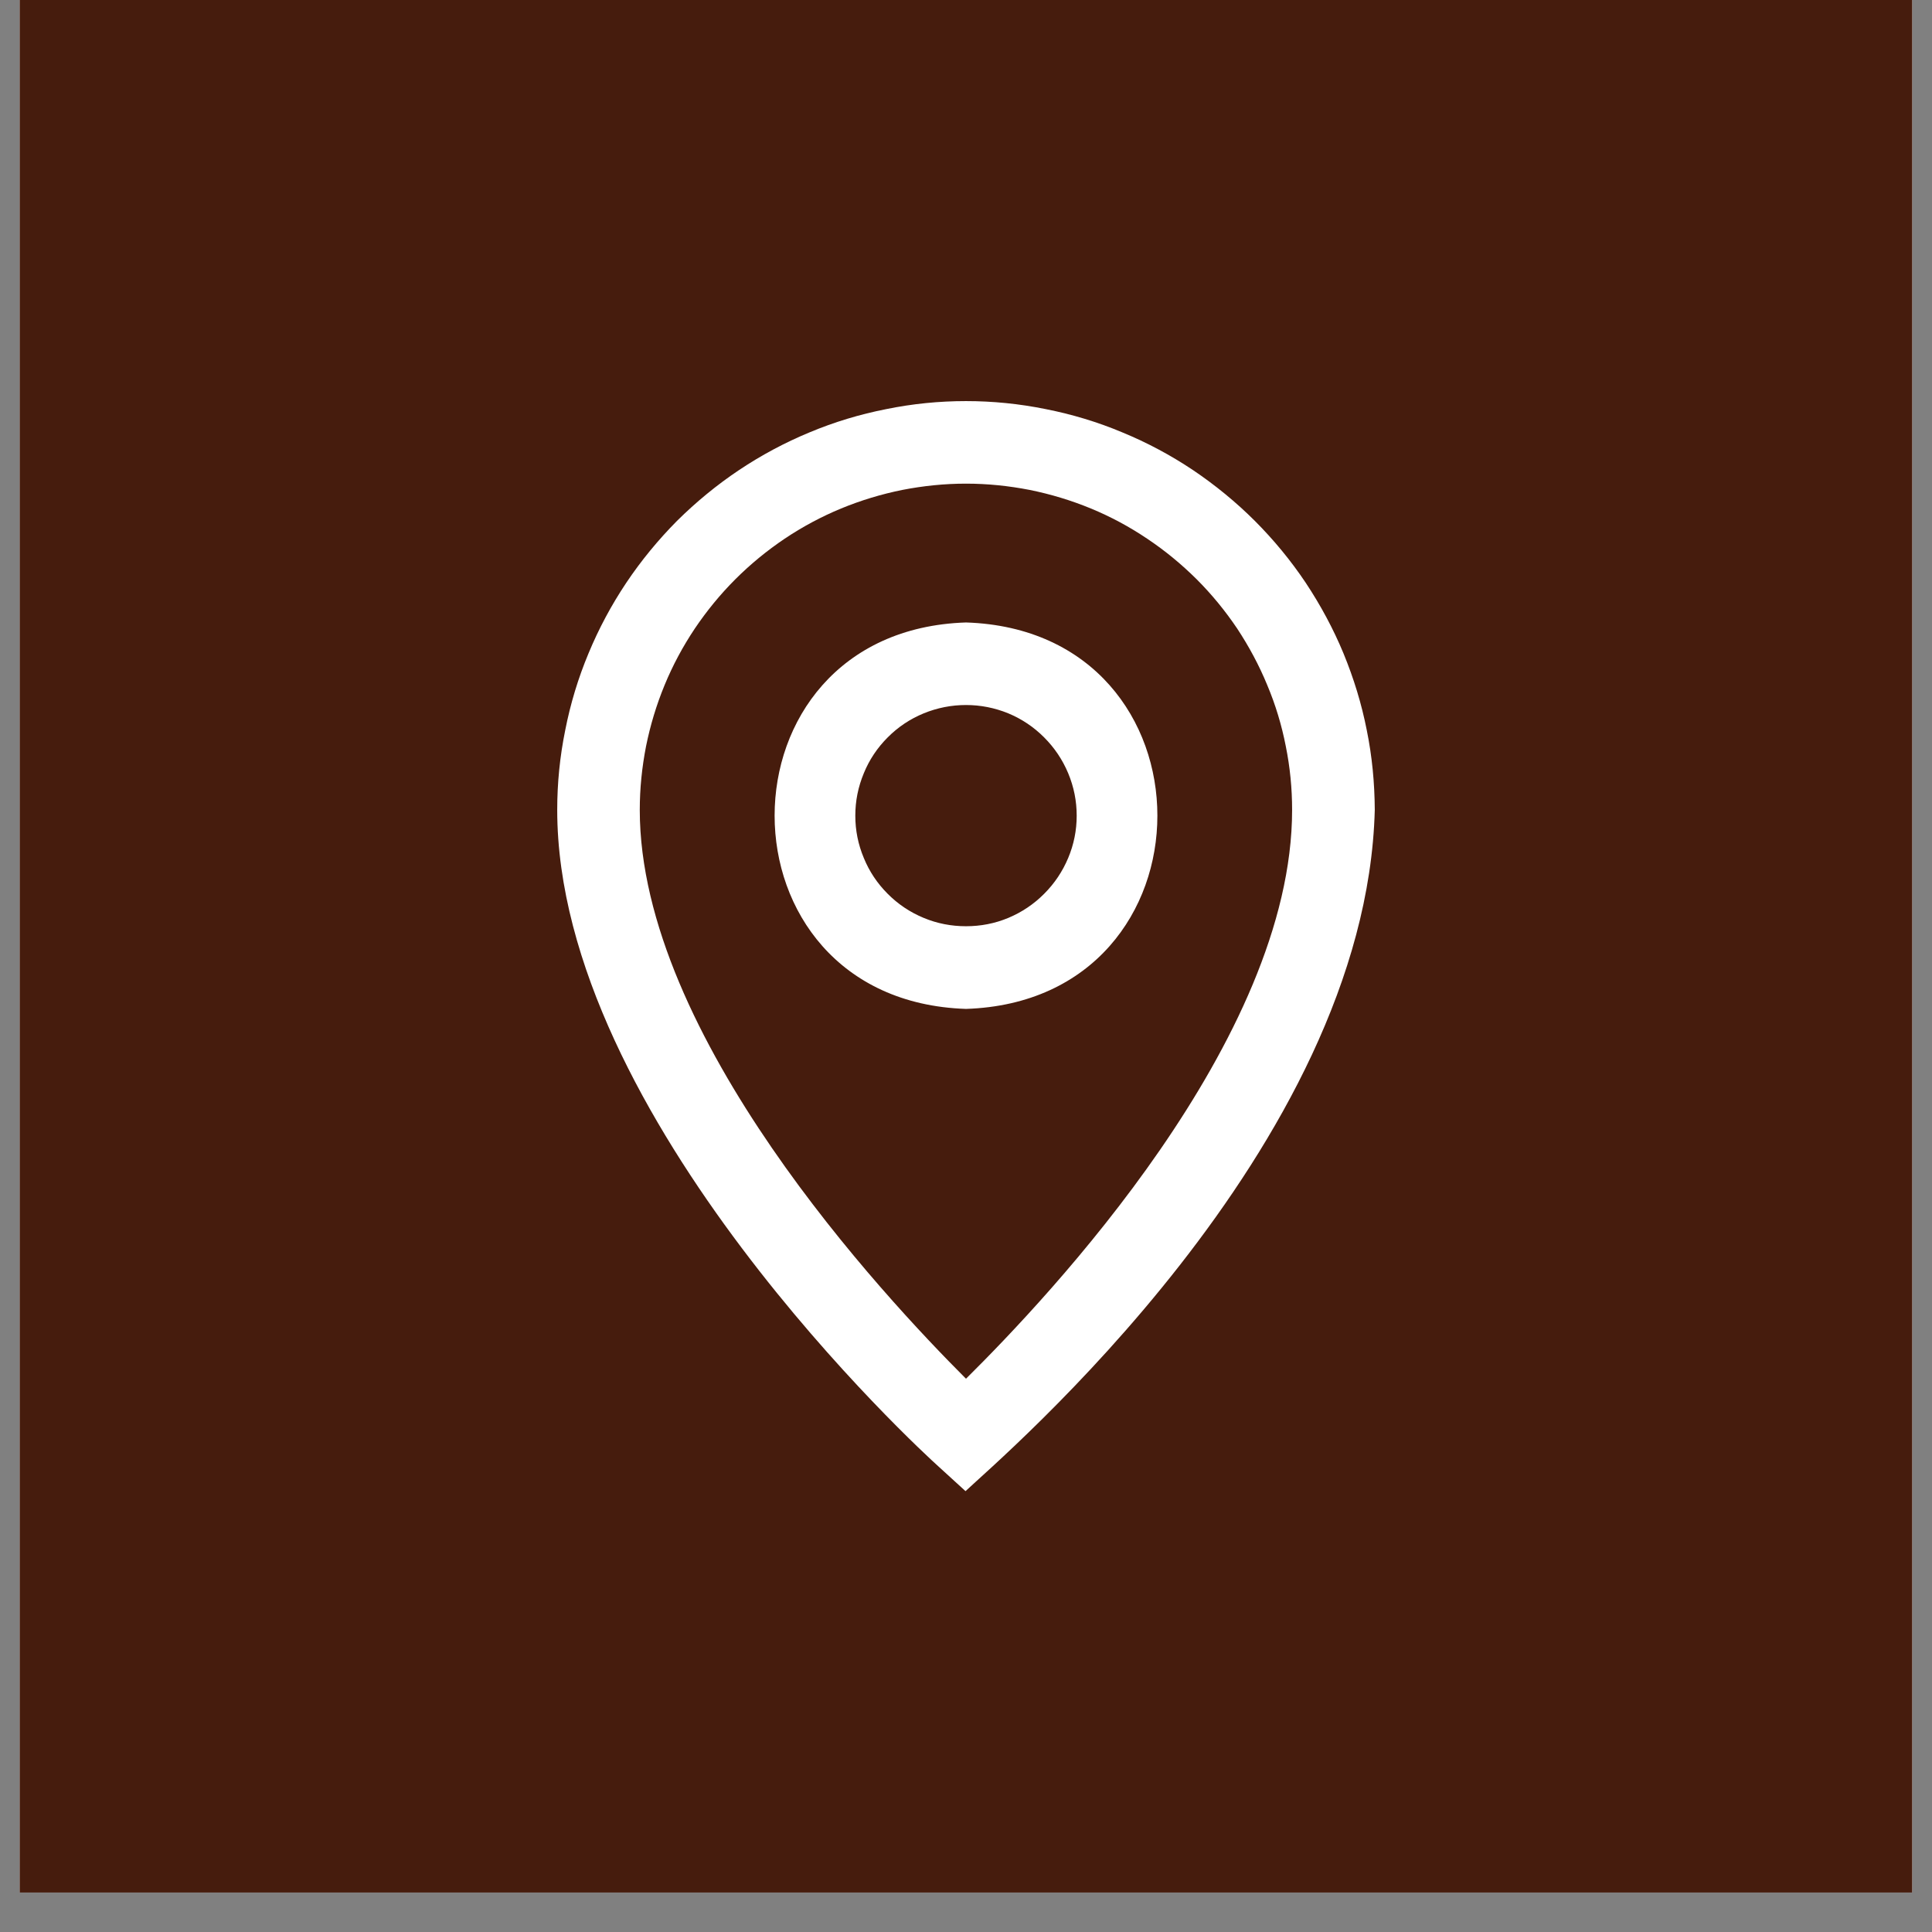 <svg xmlns="http://www.w3.org/2000/svg" xmlns:xlink="http://www.w3.org/1999/xlink" width="64" zoomAndPan="magnify" viewBox="0 0 48 48" height="64" preserveAspectRatio="xMidYMid meet" version="1.0"><rect x="0" y="0" width="48" height="48" fill="#808080" stroke="none"/><defs><clipPath id="173d11ad97"><path d="M 0.488 0 L 47.508 0 L 47.508 47.02 L 0.488 47.02 Z M 0.488 0 " clip-rule="nonzero"/></clipPath><clipPath id="0fb2c33fd9"><path d="M 13.586 9.965 L 34.16 9.965 L 34.16 37.148 L 13.586 37.148 Z M 13.586 9.965 " clip-rule="nonzero"/></clipPath></defs><g clip-path="url(#173d11ad97)"><path fill="#ffffff" d="M 0.488 0 L 47.512 0 L 47.512 47.02 L 0.488 47.02 Z M 0.488 0 " fill-opacity="1" fill-rule="nonzero"/><path fill="#461c0d" d="M 0.488 0 L 47.512 0 L 47.512 47.02 L 0.488 47.02 Z M 0.488 0 " fill-opacity="1" fill-rule="nonzero"/></g><g clip-path="url(#0fb2c33fd9)"><path fill="#ffffff" d="M 24 9.965 C 23.332 9.965 22.672 10.031 22.02 10.164 C 21.363 10.293 20.73 10.484 20.113 10.742 C 19.5 10.996 18.914 11.309 18.359 11.68 C 17.805 12.051 17.293 12.473 16.82 12.941 C 16.352 13.414 15.93 13.926 15.559 14.48 C 15.188 15.035 14.875 15.621 14.621 16.234 C 14.363 16.852 14.172 17.484 14.043 18.141 C 13.91 18.793 13.844 19.453 13.844 20.121 C 13.844 27.762 22.922 36.082 23.312 36.43 L 23.988 37.047 C 24.852 36.227 33.938 28.531 34.156 20.121 C 34.152 19.453 34.09 18.793 33.957 18.141 C 33.828 17.484 33.633 16.852 33.379 16.234 C 33.125 15.621 32.809 15.035 32.441 14.48 C 32.07 13.926 31.648 13.414 31.176 12.941 C 30.707 12.473 30.191 12.051 29.641 11.68 C 29.086 11.309 28.5 10.996 27.883 10.742 C 27.27 10.484 26.633 10.293 25.98 10.164 C 25.324 10.031 24.664 9.965 24 9.965 Z M 24 34.254 C 21.949 32.203 15.895 25.73 15.895 20.121 C 15.895 19.59 15.949 19.062 16.051 18.539 C 16.156 18.02 16.309 17.512 16.512 17.02 C 16.715 16.527 16.965 16.062 17.262 15.617 C 17.559 15.176 17.895 14.766 18.27 14.391 C 18.645 14.016 19.055 13.68 19.496 13.383 C 19.941 13.086 20.406 12.836 20.898 12.633 C 21.391 12.43 21.898 12.277 22.418 12.172 C 22.941 12.07 23.469 12.016 24 12.016 C 24.531 12.016 25.059 12.07 25.582 12.172 C 26.102 12.277 26.609 12.43 27.102 12.633 C 27.594 12.836 28.059 13.086 28.5 13.383 C 28.945 13.68 29.352 14.016 29.73 14.391 C 30.105 14.766 30.441 15.176 30.738 15.617 C 31.031 16.062 31.281 16.527 31.484 17.02 C 31.691 17.512 31.844 18.02 31.945 18.539 C 32.051 19.062 32.102 19.59 32.102 20.121 C 32.102 25.836 26.051 32.223 24 34.254 Z M 24 15.465 C 17.66 15.668 17.66 24.859 24 25.066 C 30.34 24.859 30.34 15.668 24 15.465 Z M 24 23.012 C 23.637 23.012 23.285 22.945 22.949 22.805 C 22.609 22.664 22.312 22.465 22.055 22.207 C 21.797 21.949 21.598 21.652 21.461 21.316 C 21.32 20.98 21.25 20.629 21.25 20.266 C 21.25 19.898 21.32 19.551 21.461 19.211 C 21.598 18.875 21.797 18.578 22.055 18.32 C 22.312 18.062 22.609 17.863 22.949 17.723 C 23.285 17.586 23.637 17.516 24 17.516 C 24.363 17.516 24.715 17.586 25.051 17.723 C 25.387 17.863 25.684 18.062 25.941 18.32 C 26.199 18.578 26.398 18.875 26.539 19.211 C 26.68 19.551 26.75 19.898 26.75 20.266 C 26.75 20.629 26.68 20.98 26.539 21.316 C 26.398 21.652 26.199 21.949 25.941 22.207 C 25.684 22.465 25.387 22.664 25.051 22.805 C 24.715 22.945 24.363 23.012 24 23.012 Z M 24 23.012 " fill-opacity="1" fill-rule="nonzero"/></g></svg>